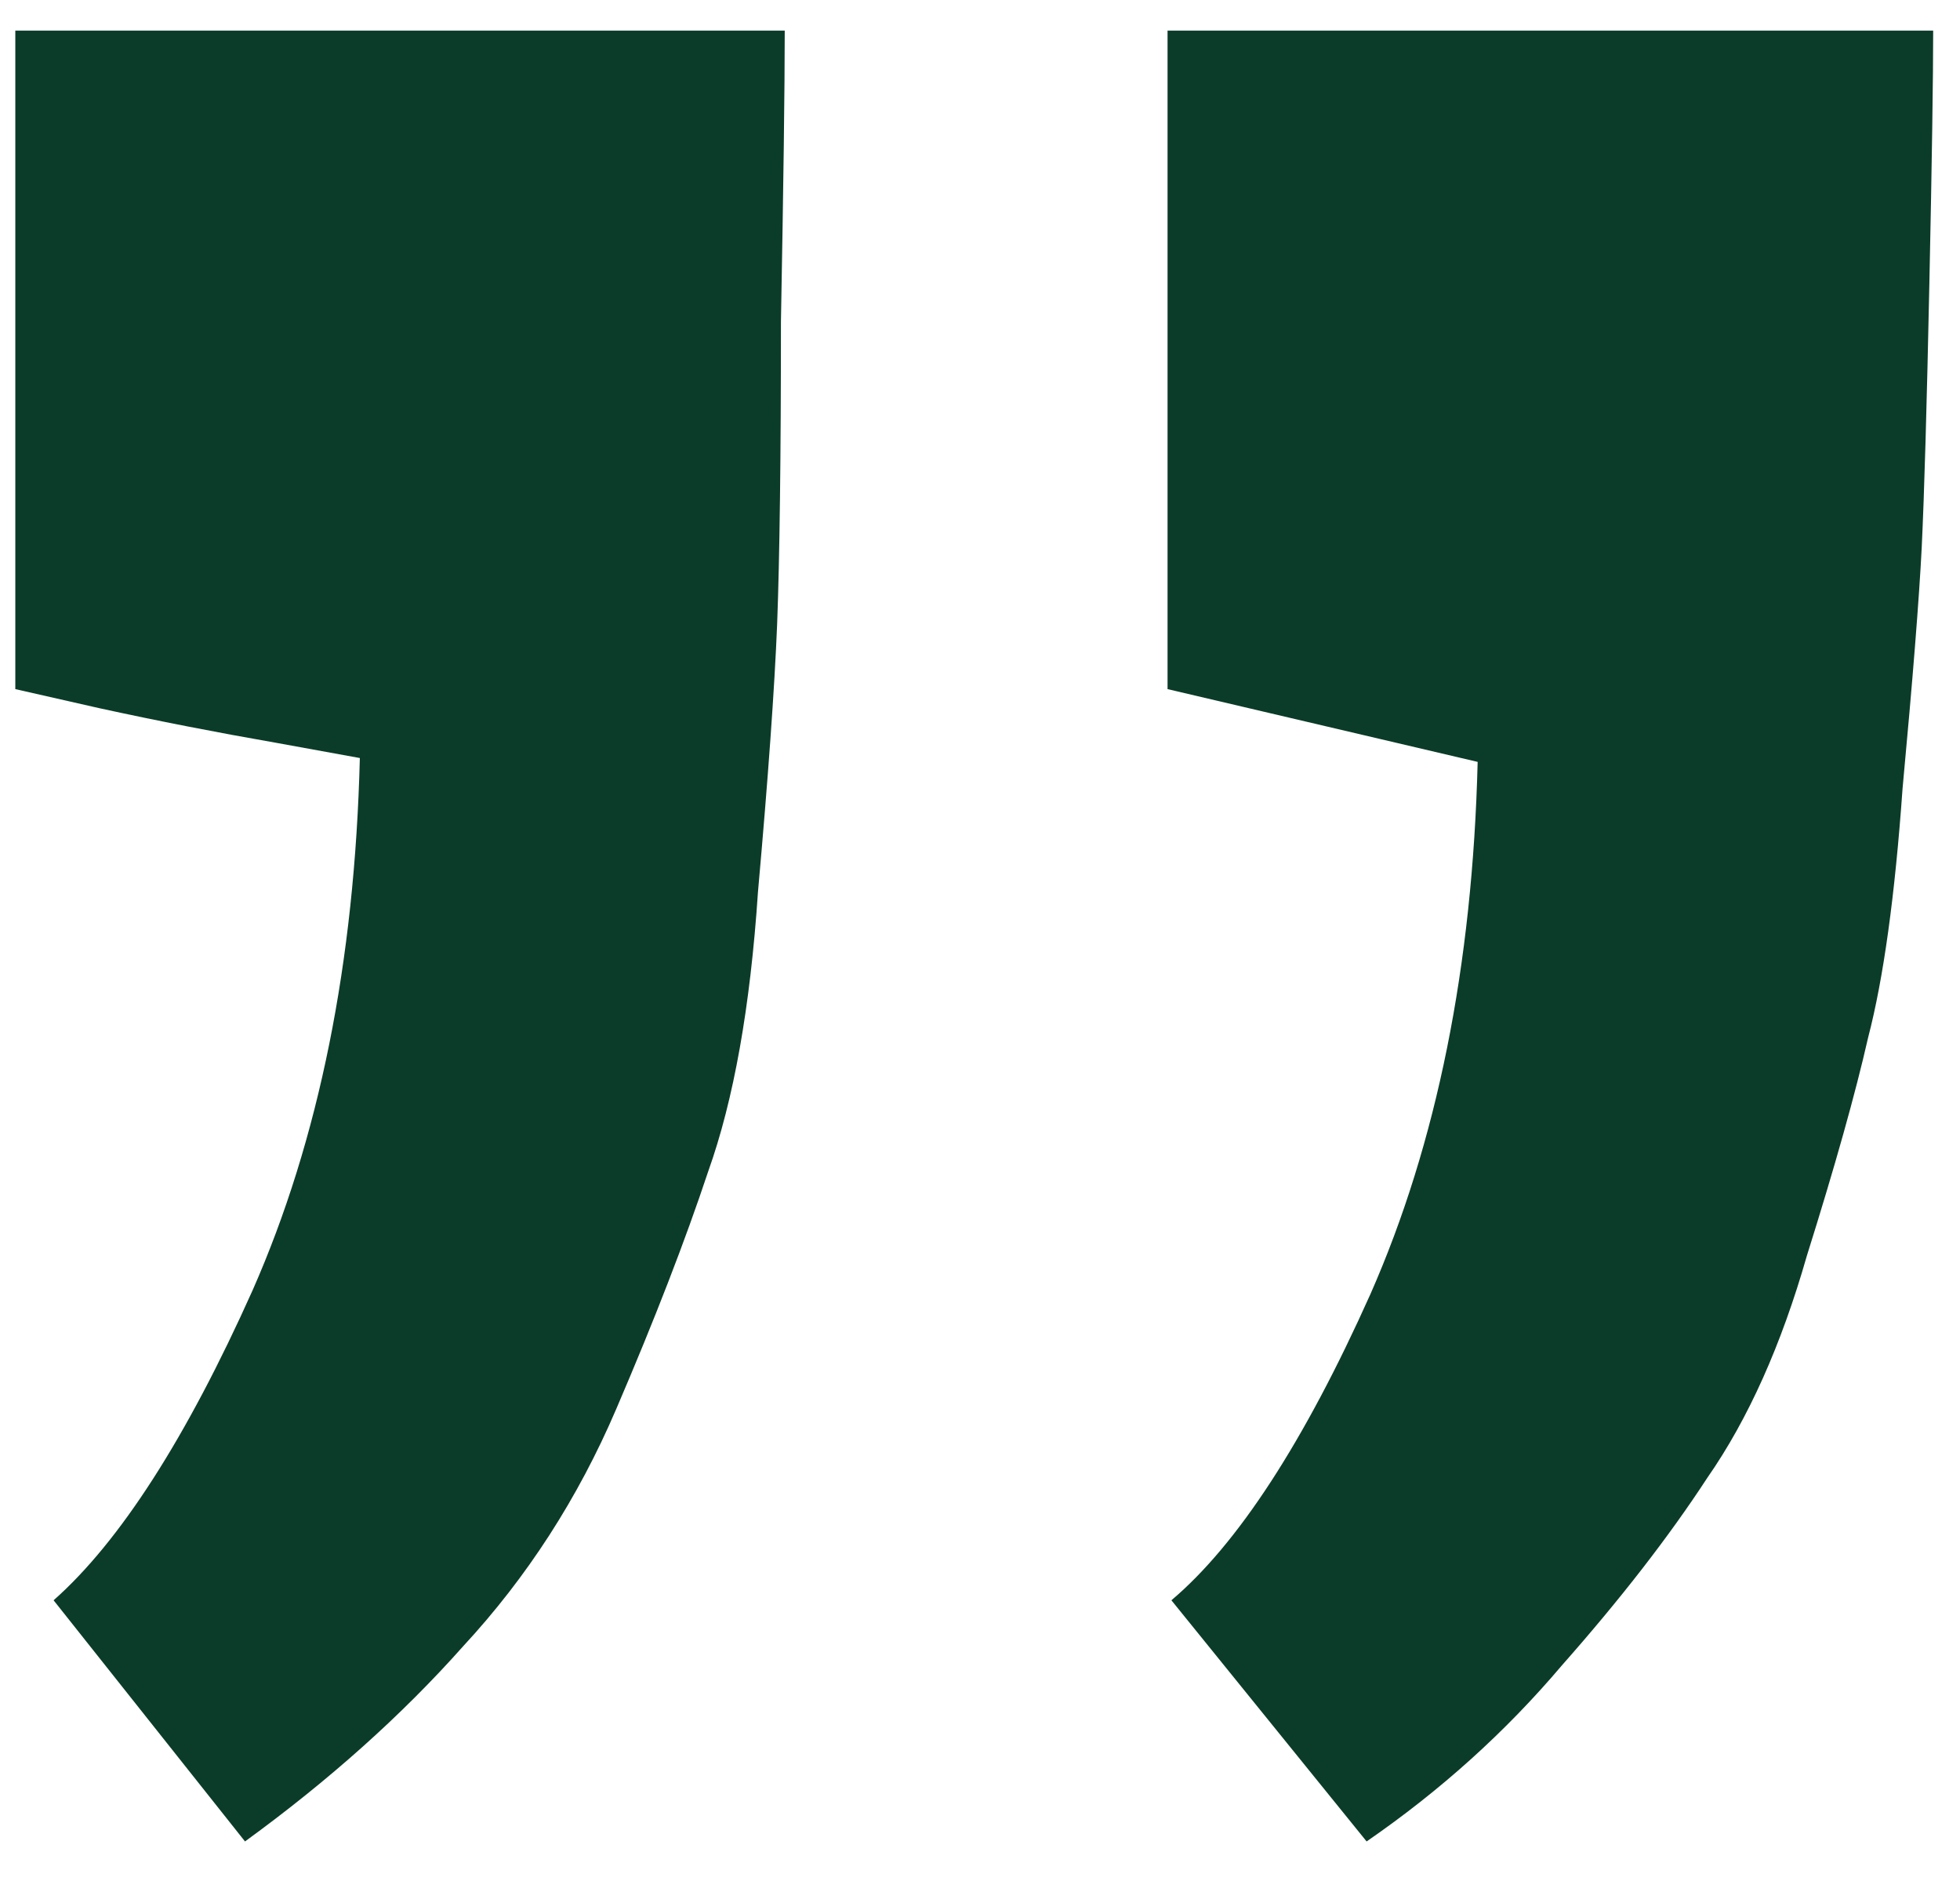 <svg width="32" height="31" viewBox="0 0 32 31" fill="none" xmlns="http://www.w3.org/2000/svg">
<path d="M19.062 11.25V0.5H31.562C31.562 1.25 31.542 2.625 31.5 4.625C31.458 6.625 31.417 8.062 31.375 8.938C31.333 9.771 31.229 11.083 31.062 12.875C30.938 14.625 30.75 15.979 30.5 16.938C30.292 17.854 29.958 19.042 29.5 20.5C29.083 21.958 28.542 23.167 27.875 24.125C27.25 25.083 26.458 26.104 25.5 27.188C24.583 28.271 23.521 29.229 22.312 30.062L19.125 26.125C20.208 25.208 21.292 23.542 22.375 21.125C23.458 18.667 24.042 15.771 24.125 12.438L19.062 11.25ZM0.25 11.25V0.5H12.812C12.812 1.417 12.792 3 12.75 5.25C12.75 7.458 12.729 9.104 12.688 10.188C12.646 11.229 12.542 12.688 12.375 14.562C12.25 16.438 11.979 17.958 11.562 19.125C11.188 20.25 10.688 21.542 10.062 23C9.438 24.458 8.604 25.75 7.562 26.875C6.562 28 5.375 29.062 4 30.062L0.875 26.125C1.958 25.167 3.042 23.479 4.125 21.062C5.208 18.604 5.792 15.708 5.875 12.375L4.5 12.125C3.542 11.958 2.583 11.771 1.625 11.562L0.25 11.25Z" fill="#0B3C29"/>
</svg>
